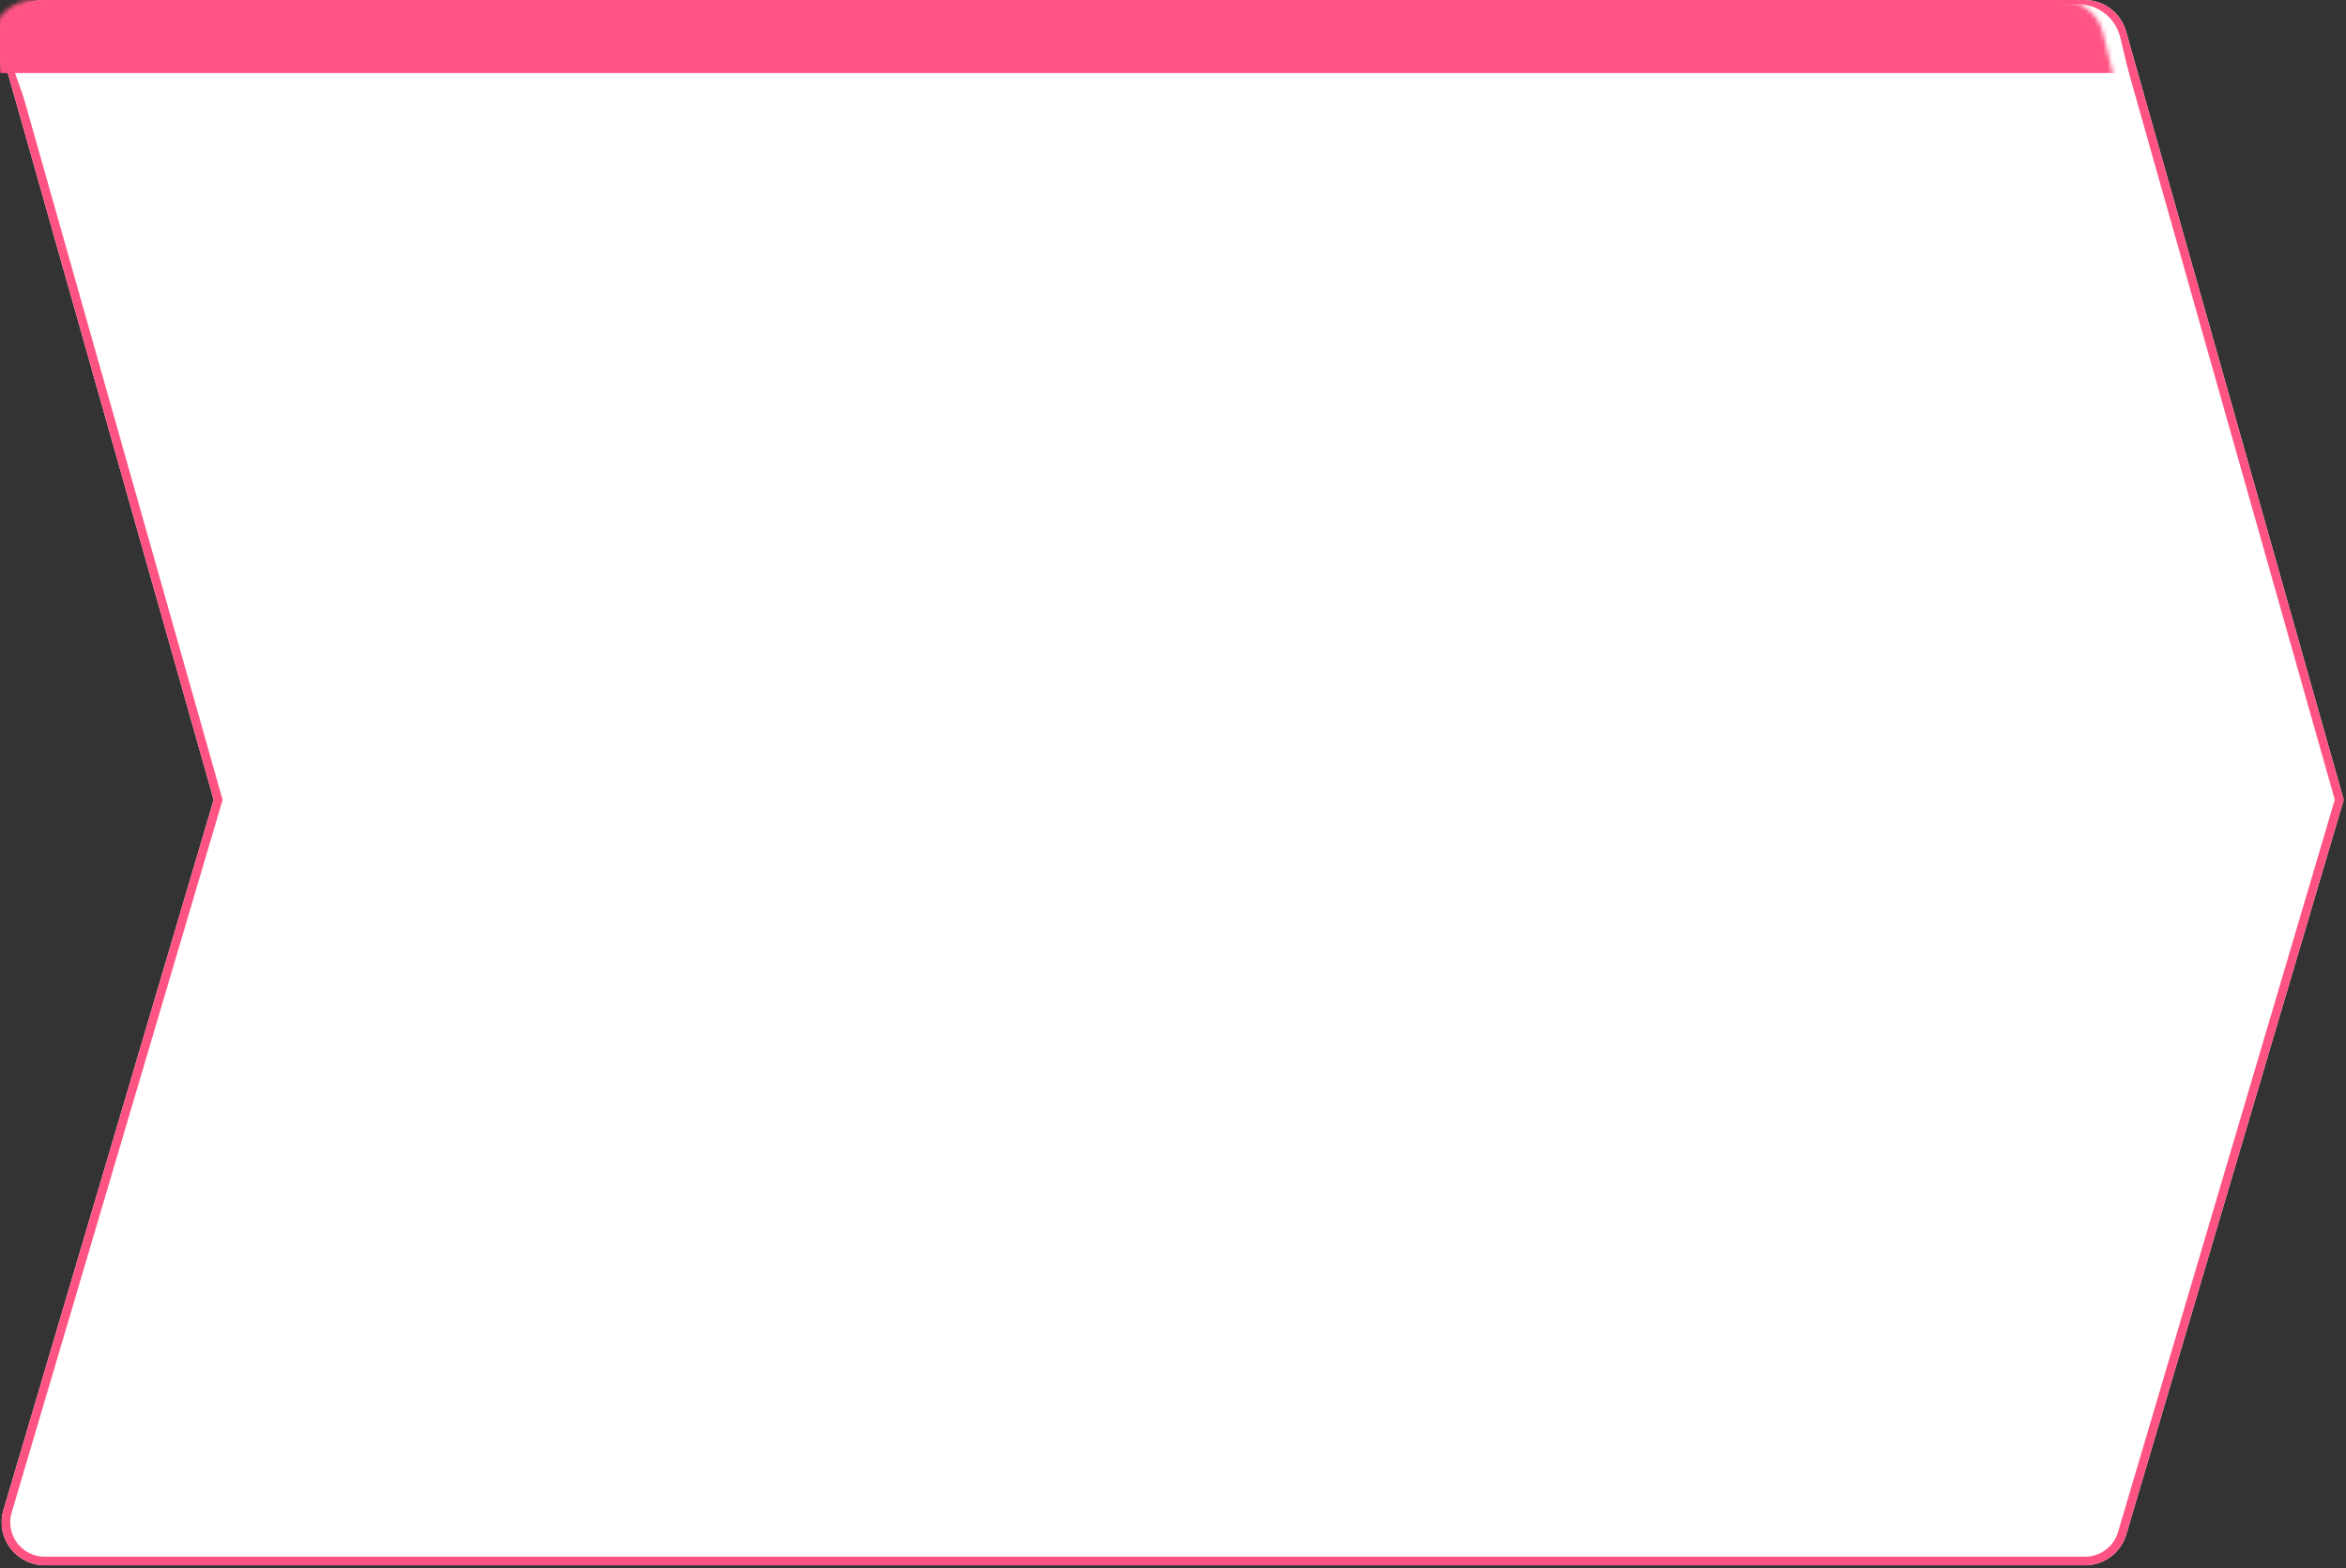 <?xml version="1.0" encoding="UTF-8" standalone="no"?>
<svg width="546px" height="365px" viewBox="0 0 546 365" version="1.1" xmlns="http://www.w3.org/2000/svg" xmlns:xlink="http://www.w3.org/1999/xlink">
    <rect x="0" y="0" width="546" height="365" fill="#333333" stroke="none"/>
    <!-- Generator: Sketch 46 (44423) - http://www.bohemiancoding.com/sketch -->
    <title>Group</title>
    <desc>Created with Sketch.</desc>
    <defs>
        <path d="M10.226,3.98412249e-06 L485.18,3.98412249e-06 L485.18,3.9841225e-06 C489.653,3.9841225e-06 493.582,2.971 494.801,7.275 L545.471,186.151 L494.861,357.148 L494.861,357.148 C493.603,361.396 489.701,364.31 485.272,364.31 L10.389,364.31 L10.389,364.31 C4.866,364.31 0.389,359.833 0.389,354.31 C0.389,353.349 0.527,352.393 0.8,351.472 L49.73,186.151 L0.605,12.725 L0.605,12.725 C-0.901,7.412 2.187,1.884 7.501,0.379 C8.387,0.127 9.305,3.9841225e-06 10.226,3.9841225e-06 Z" id="path-1"></path>
        <path d="M10.968,-1.77635684e-15 L482.722,-1.77635684e-15 L482.722,5.32907052e-15 C487.344,4.48004461e-15 491.363,3.167 492.444,7.661 L521.665,129.126 L489.634,233.34 L489.634,233.34 C488.124,238.255 483.132,241.223 478.092,240.203 L57.28,155.057 L57.28,155.057 C53.845,154.362 51.024,151.919 49.845,148.618 L1.551,13.363 L1.551,13.363 C-0.307,8.161 2.404,2.44 7.606,0.582 C8.685,0.197 9.822,9.09229872e-15 10.968,8.8817842e-15 Z" id="path-2"></path>
    </defs>
    <g id="Page-1" stroke="none" stroke-width="1" fill="none" fill-rule="evenodd">
        <g id="Group">
            <g id="Rectangle-Copy">
                <use fill="#FFFFFF" fill-rule="evenodd" xlink:href="#path-1"></use>
                <path stroke="#FF5483" stroke-width="2" d="M544.43,186.145 L493.839,7.547 C492.742,3.674 489.206,1 485.18,1 L10.226,1 C9.397,1 8.571,1.115 7.773,1.341 C2.991,2.695 0.212,7.67 1.567,12.453 L50.771,186.157 L1.759,351.756 C1.513,352.585 1.389,353.445 1.389,354.31 C1.389,359.281 5.418,363.31 10.389,363.31 L485.272,363.31 C489.258,363.31 492.77,360.687 493.902,356.864 L544.43,186.145 Z"></path>
            </g>
            <g id="Rectangle-2" transform="translate(1, 1)">
                <mask id="mask-3" fill="white">
                    <use xlink:href="#path-2"></use>
                </mask>
                <use id="Mask" fill="#FFFFFF" xlink:href="#path-2"></use>
                <rect fill="#FF5483" mask="url(#mask-3)" x="-4" y="-1" width="500" height="17"></rect>
            </g>
        </g>
    </g>
</svg>